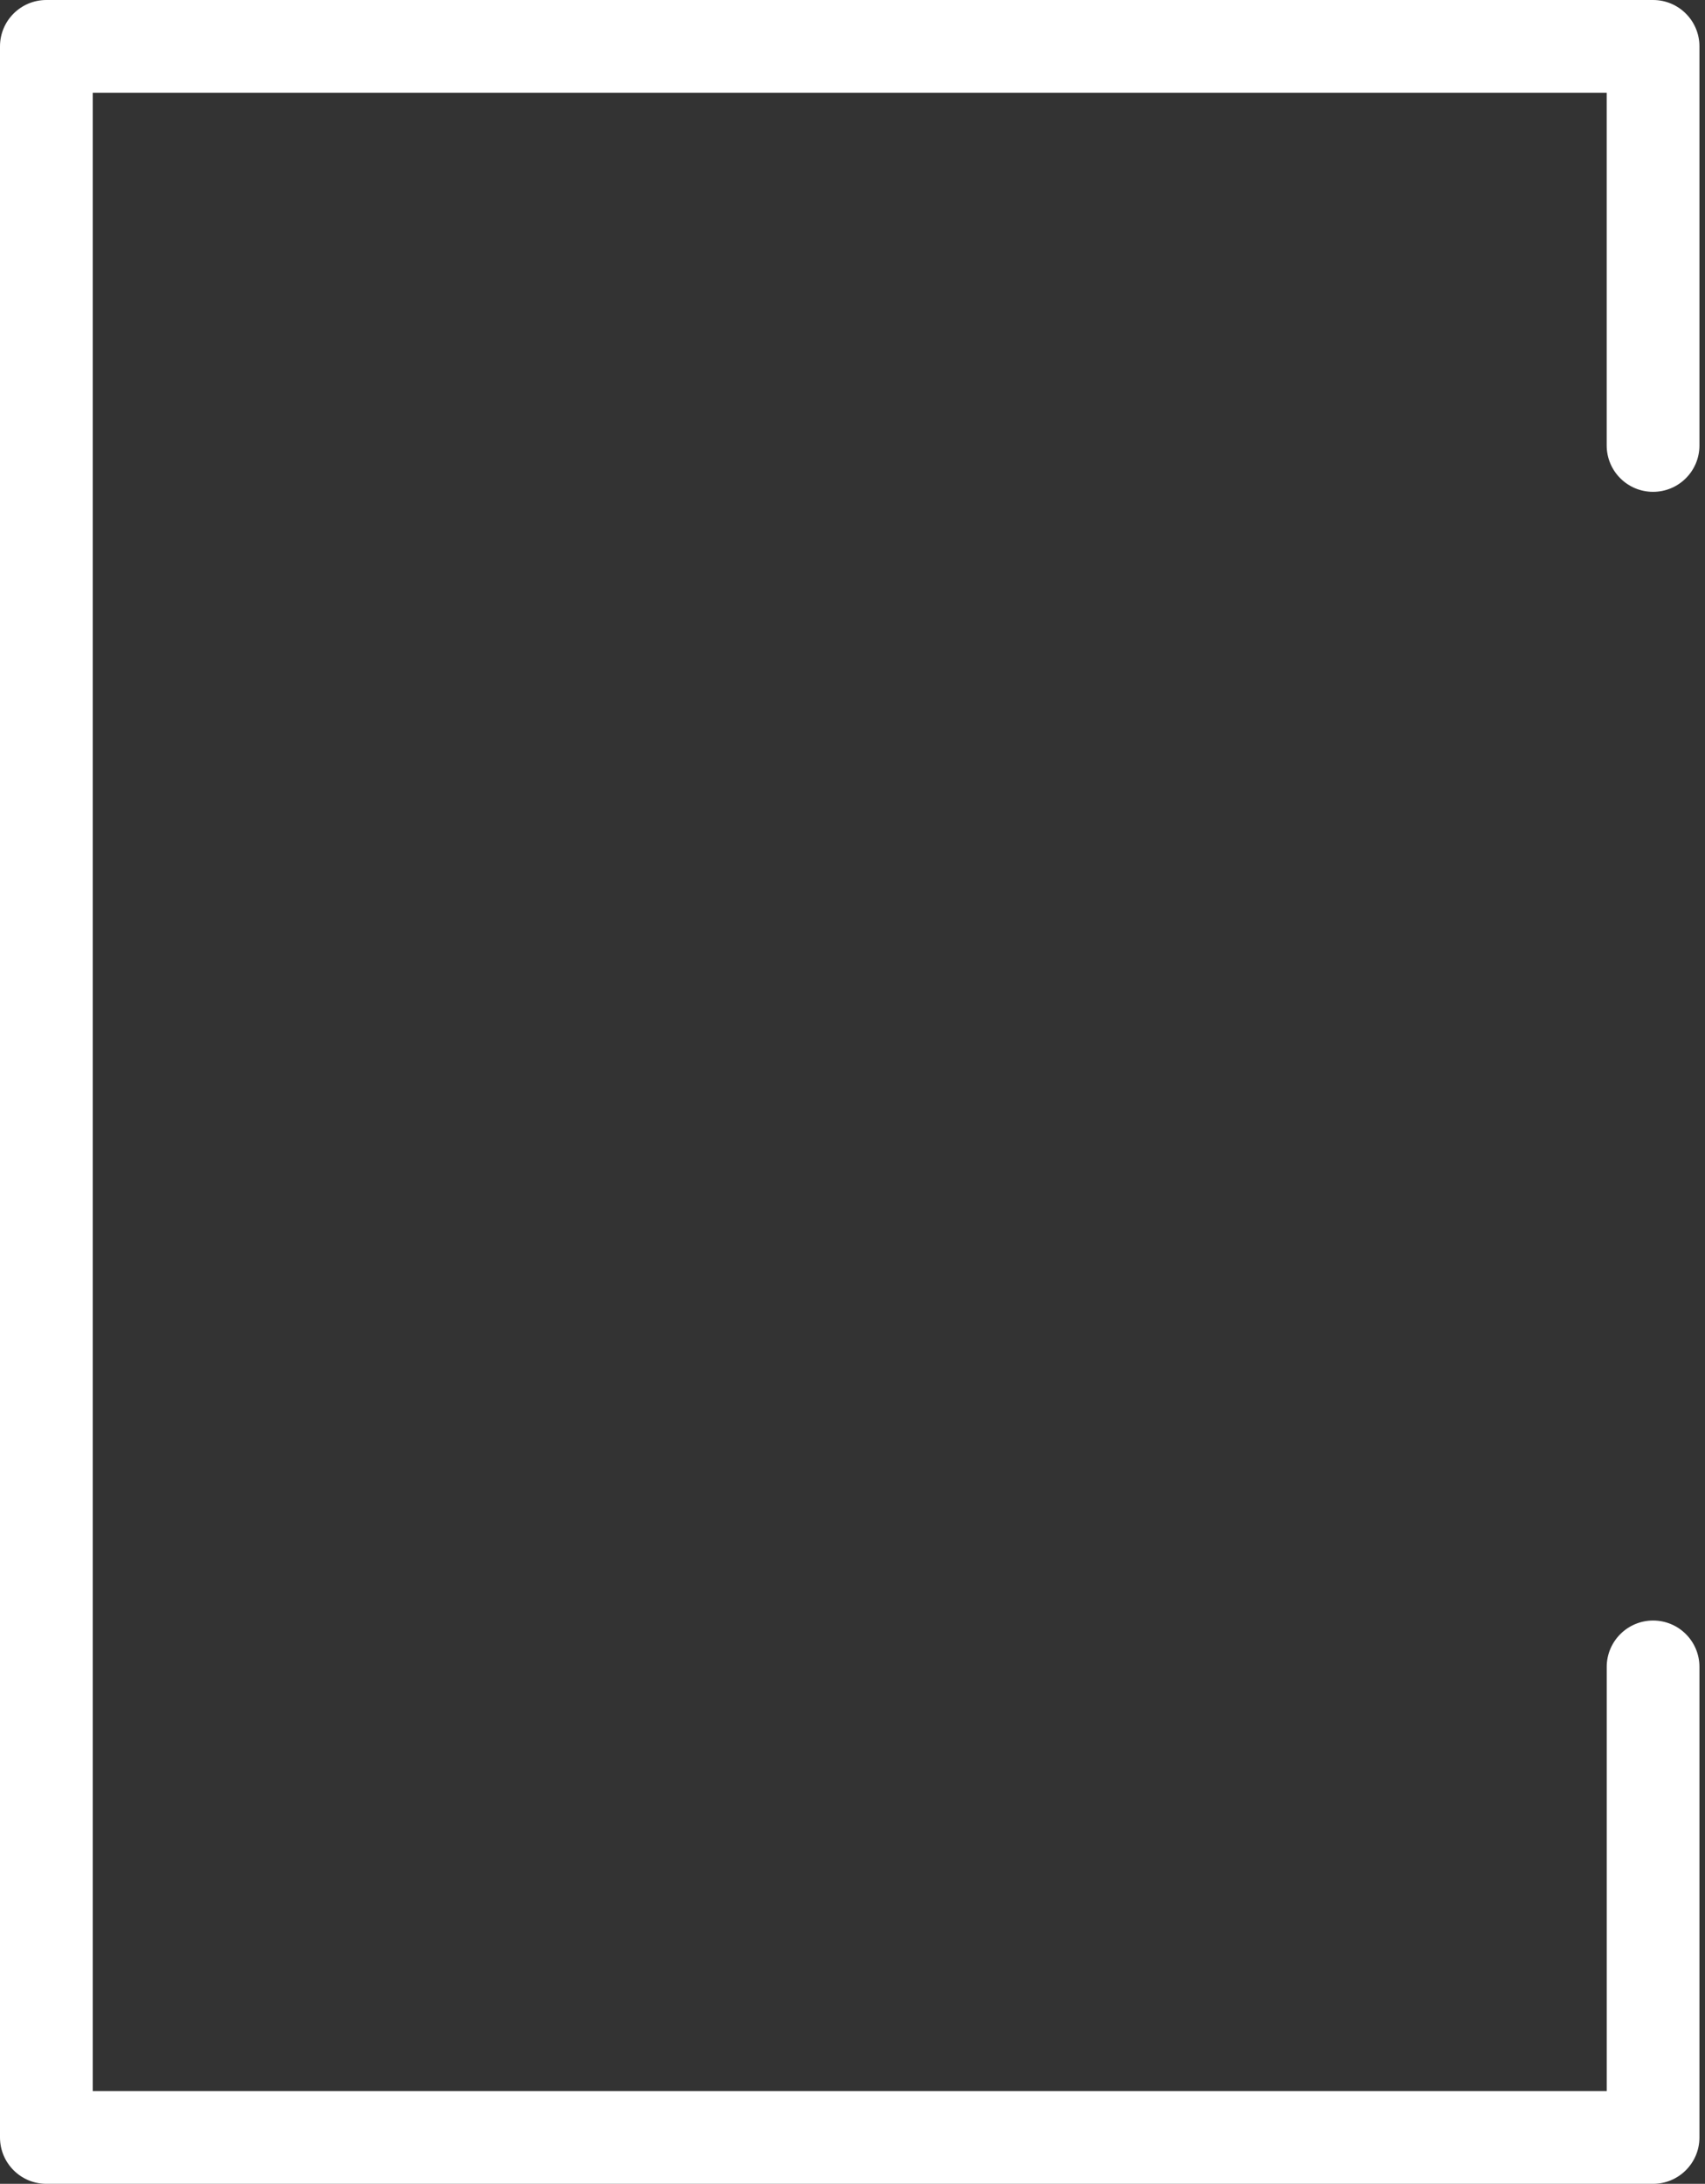 <?xml version="1.0" encoding="UTF-8"?> <svg xmlns="http://www.w3.org/2000/svg" width="132" height="169" viewBox="0 0 132 169" fill="none"><rect x="0" y="0" width="132" height="169" fill="#333333" stroke="none"/> <path d="M127.982 125.408C126 125.408 124.391 127.017 124.391 128.999V161.821H7.182V7.182H124.389V34.471C124.389 36.456 125.997 38.062 127.979 38.062C129.961 38.062 131.57 36.456 131.57 34.471V3.591C131.57 1.606 129.961 0 127.979 0H3.591C1.606 0 0 1.606 0 3.591V165.409C0 167.392 1.606 169 3.591 169H127.979C129.961 169 131.57 167.392 131.57 165.409V128.999C131.573 127.015 129.964 125.408 127.982 125.408Z" fill="white"></path> </svg> 